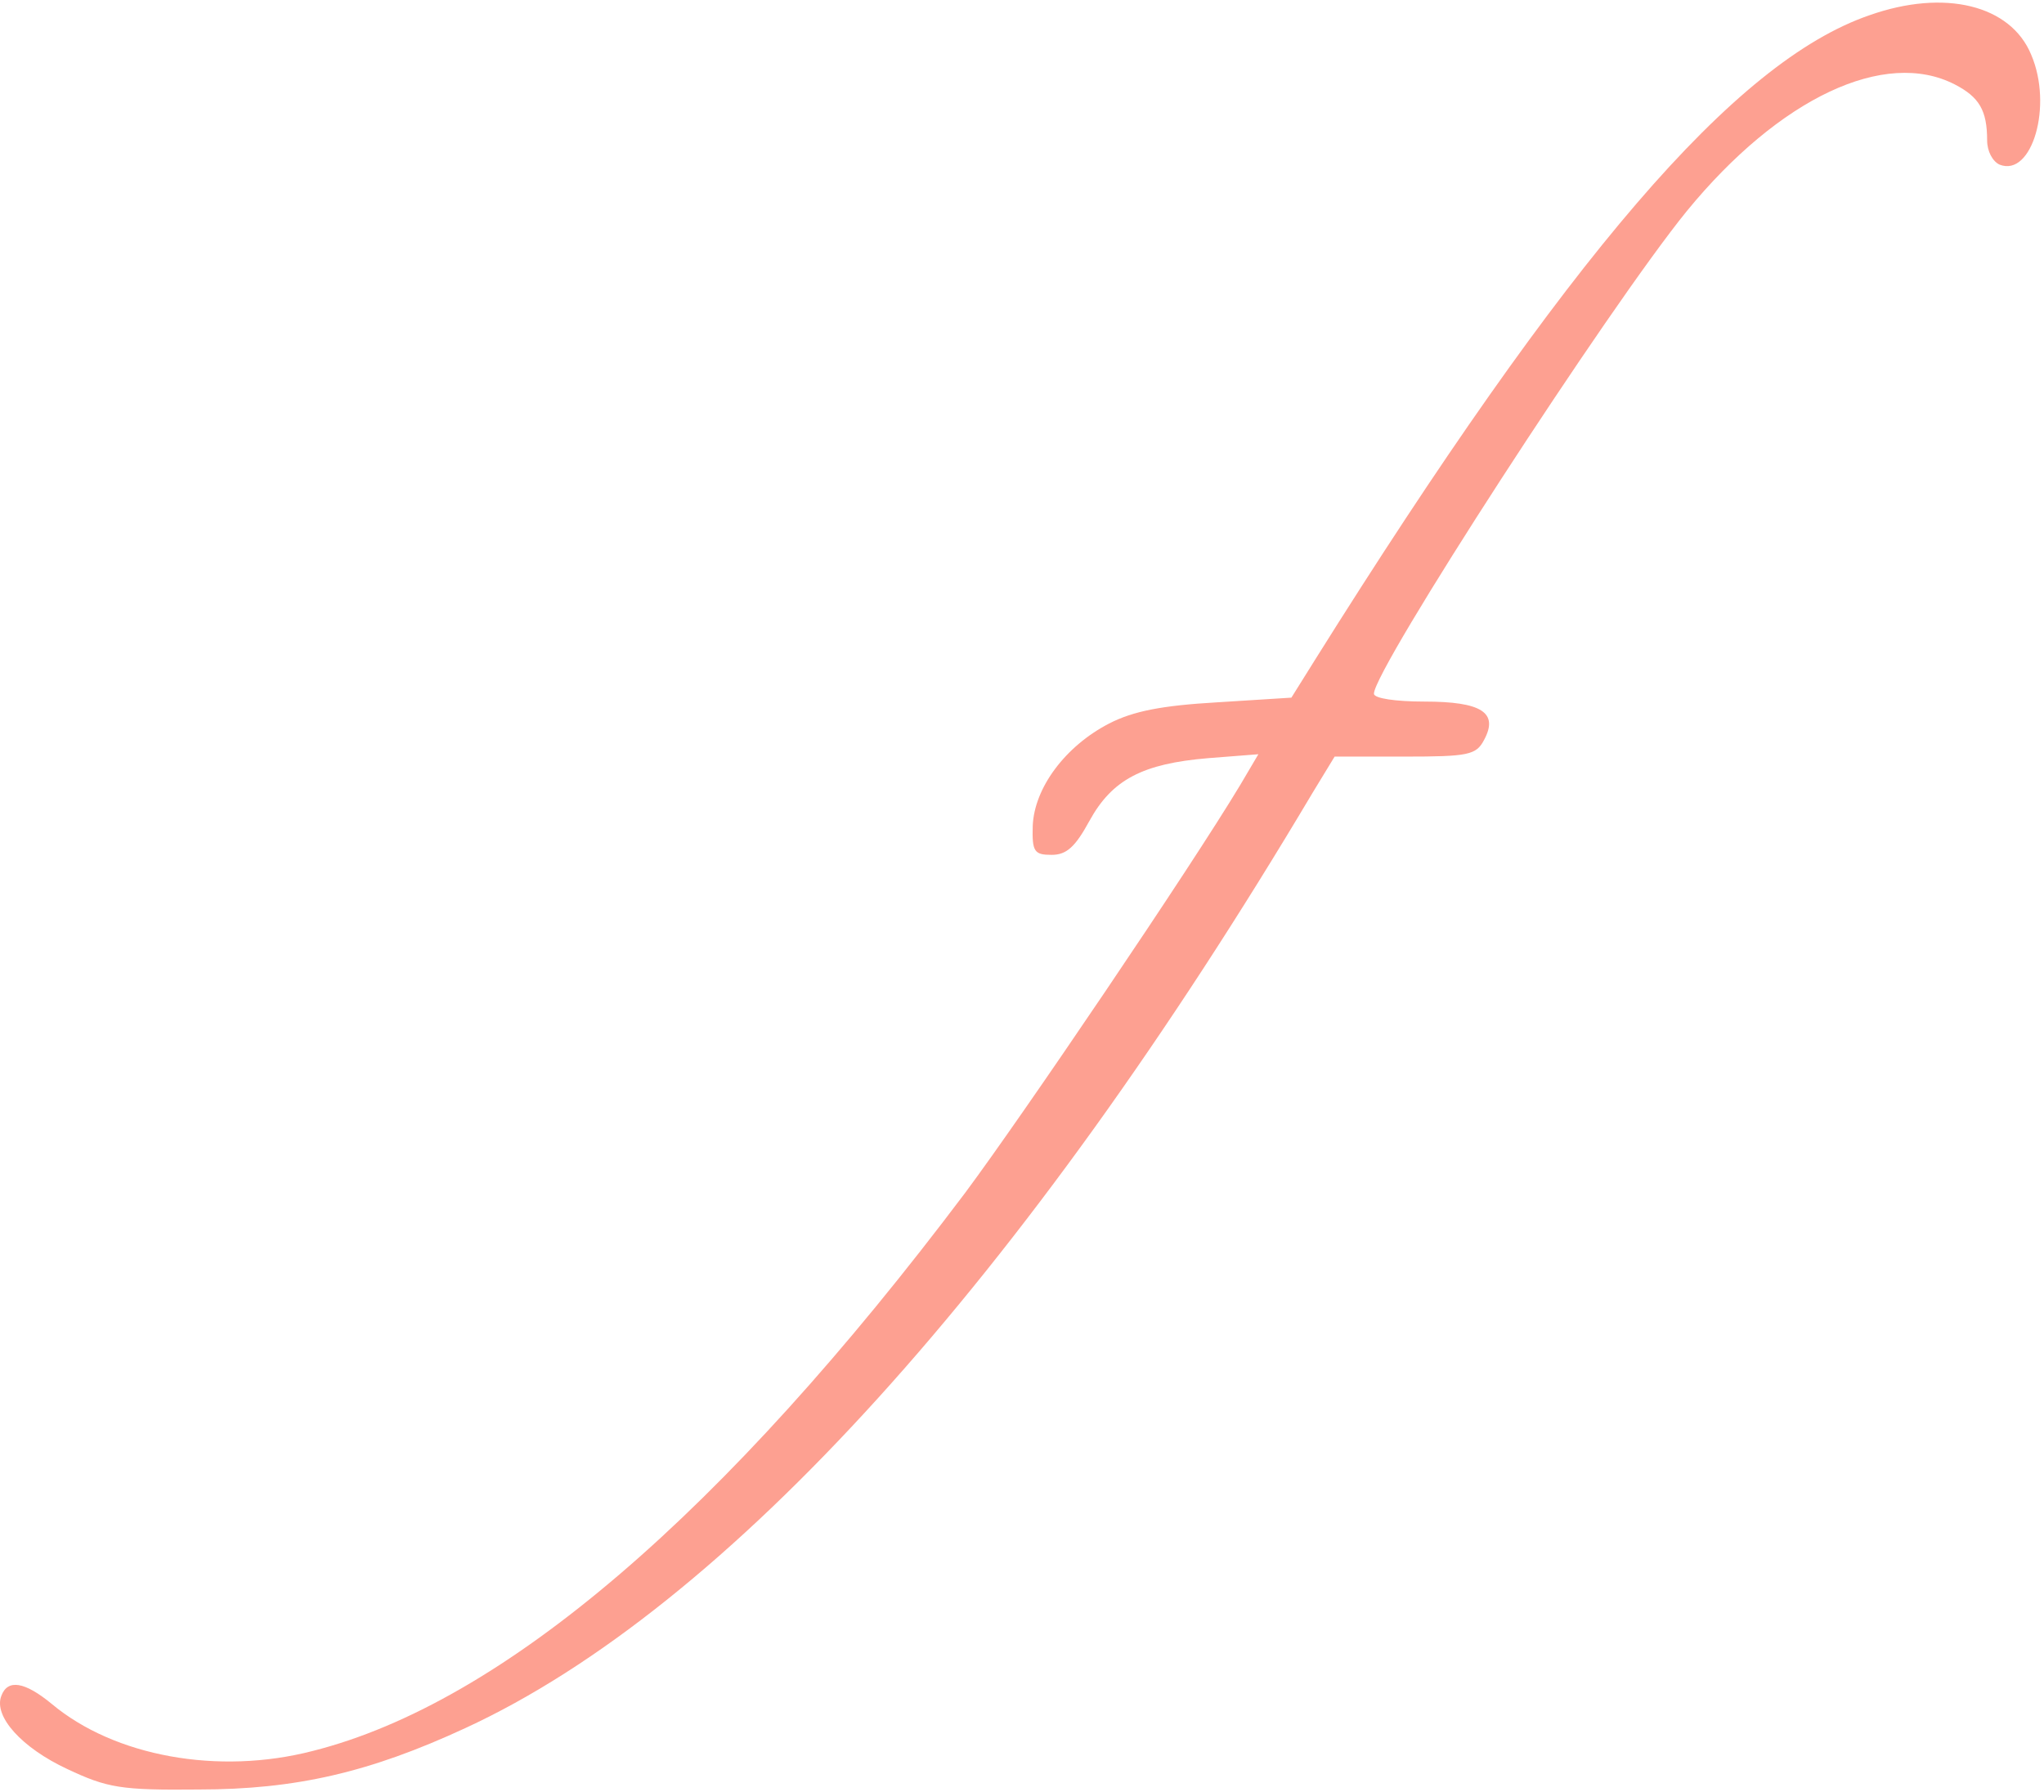 <?xml version="1.0" encoding="UTF-8"?>
<svg width="260px" height="228px" viewBox="0 0 260 228" version="1.1" xmlns="http://www.w3.org/2000/svg" xmlns:xlink="http://www.w3.org/1999/xlink">
    <title>Elements/SVG/Logo/safari-pinned-tab</title>
    <g id="Elements/SVG/Logo/safari-pinned-tab" stroke="none" stroke-width="1" fill="none" fill-rule="evenodd">
        <path d="M237.766,226.05 C220.666,220.15 199.466,195.45 167.266,144.05 L164.266,139.25 L154.766,138.65 C147.866,138.25 144.166,137.55 141.066,135.95 C135.466,133.05 131.566,127.75 131.366,122.95 C131.266,119.65 131.566,119.25 133.766,119.25 C135.666,119.25 136.766,120.25 138.566,123.55 C141.466,128.85 145.366,130.85 153.666,131.55 L160.066,132.05 L157.766,128.15 C151.466,117.65 130.066,86.05 122.766,76.25 C92.066,35.45 63.966,11.35 39.766,5.25 C27.766,2.15 14.566,4.55 6.566,11.25 C3.166,14.05 0.966,14.45 0.166,12.25 C-0.834,9.65 2.766,5.65 8.566,2.95 C13.666,0.55 15.366,0.25 25.266,0.35 C37.666,0.35 47.066,2.55 59.166,8.15 C92.366,23.45 130.166,65.25 166.966,127.15 L169.766,131.75 L178.666,131.75 C186.766,131.75 187.766,131.95 188.766,133.85 C190.666,137.35 188.466,138.75 181.166,138.75 C177.566,138.75 174.766,139.15 174.766,139.75 C174.766,142.85 204.566,188.85 214.566,201.15 C226.366,215.55 239.766,221.85 248.666,217.25 C251.766,215.65 252.766,213.95 252.766,210.15 C252.766,208.75 253.466,207.45 254.366,207.05 C258.466,205.45 261.166,214.55 258.366,221.05 C255.766,227.35 247.366,229.45 237.766,226.05 Z" id="Path" fill="#FDA091" transform="translate(129.757, 114) scale(-1, 1) rotate(-180) translate(-129.757, -114) "></path>
    </g>
</svg>